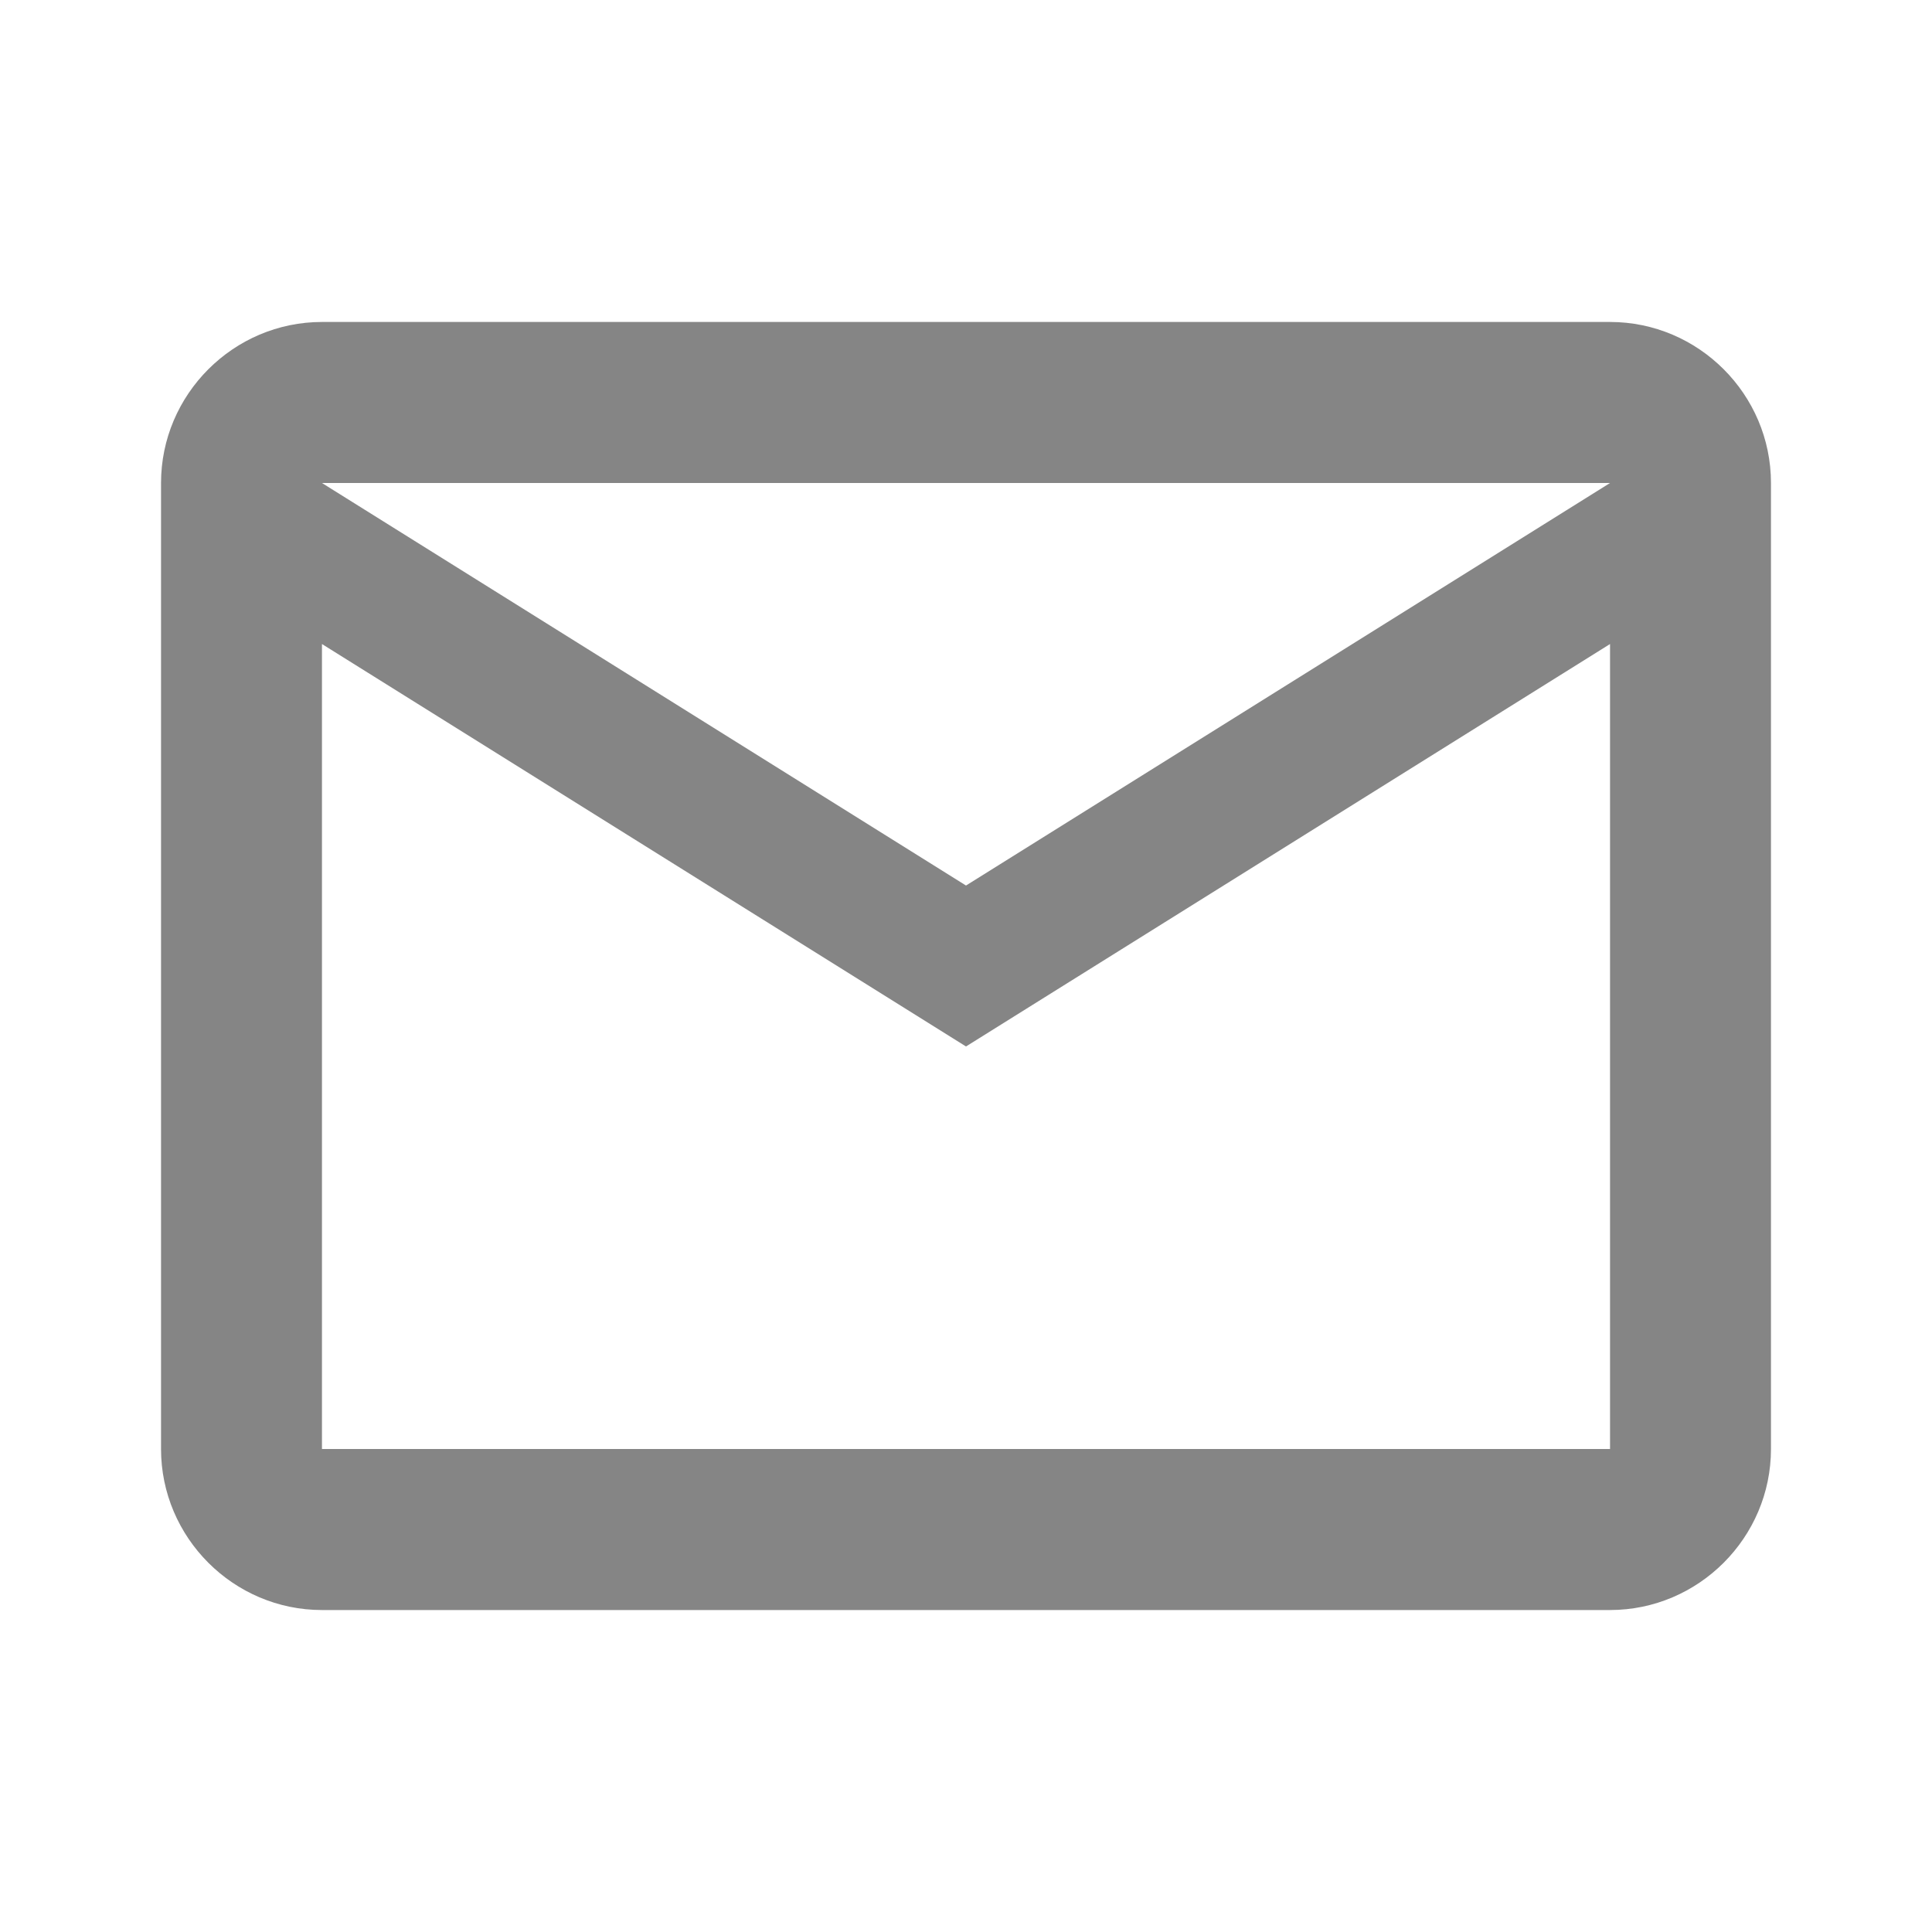 <svg width="20" height="20" viewBox="0 0 20 20" fill="none" xmlns="http://www.w3.org/2000/svg">
<g id="Email" clip-path="url(#clip0_3514_190)">
<path id="Vector" d="M18.333 5C18.333 4.083 17.583 3.333 16.667 3.333H3.333C2.417 3.333 1.667 4.083 1.667 5V15C1.667 15.917 2.417 16.667 3.333 16.667H16.667C17.583 16.667 18.333 15.917 18.333 15V5ZM16.667 5L10 9.167L3.333 5H16.667ZM16.667 15H3.333V6.667L10 10.833L16.667 6.667V15Z" fill="#858585"/>
</g>
<defs>
<clipPath id="clip0_3514_190">
<rect width="20" height="20" fill="white"/>
</clipPath>
</defs>
</svg>
